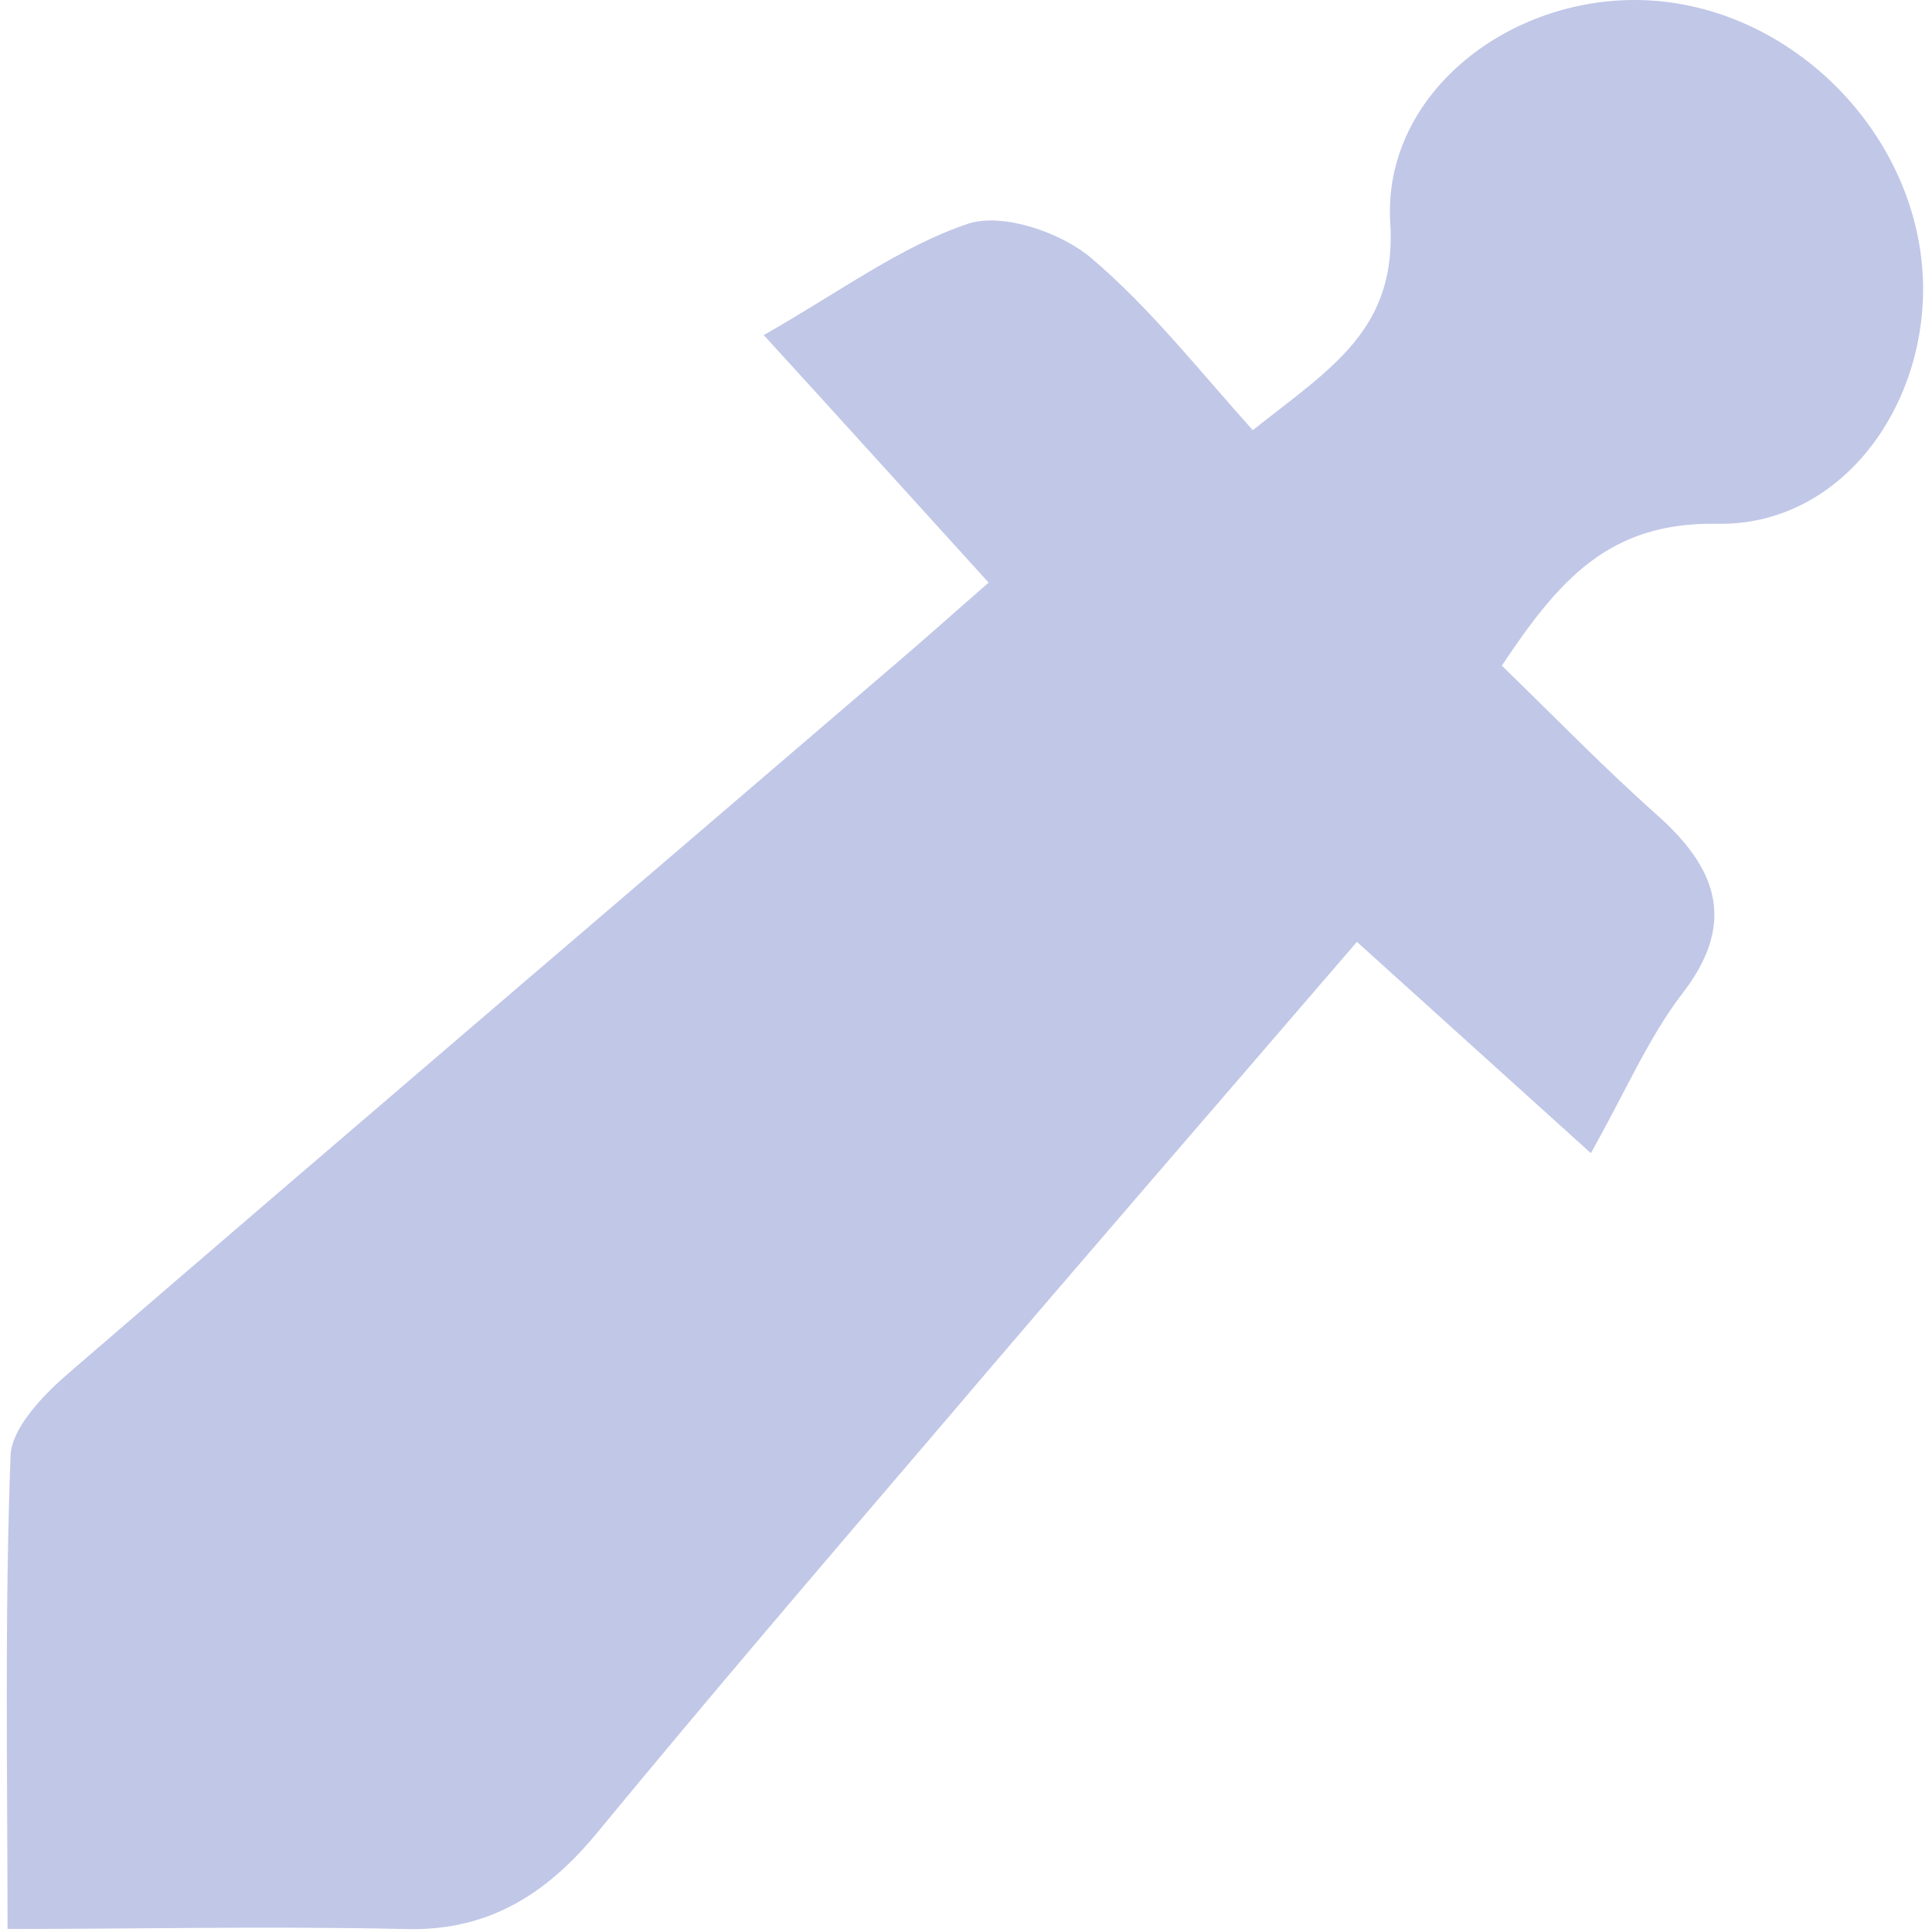 <?xml version="1.0" encoding="utf-8"?>
<!-- Generator: Adobe Illustrator 27.8.1, SVG Export Plug-In . SVG Version: 6.00 Build 0)  -->
<svg version="1.1" id="Layer_1" xmlns="http://www.w3.org/2000/svg" xmlns:xlink="http://www.w3.org/1999/xlink" x="0px" y="0px"
	 viewBox="0 0 128 128" style="enable-background:new 0 0 128 128;" xml:space="preserve">
<style type="text/css">
	.st0{fill:#C1C7E7;}
</style>
<path class="st0" d="M99.5,44.1c3.6,3.5,6.9,6.9,10.4,10c4,3.6,5.1,7.2,1.5,11.8c-2.2,2.9-3.7,6.4-6,10.5c-5.3-4.8-10.2-9.2-15.5-14
	c-9.2,10.7-18.4,21.3-27.5,32c-7.7,9-15.4,18-22.9,27.1c-3.4,4.1-7.3,6.5-12.8,6.3c-8.9-0.2-17.7,0-26.2,0c0-9.9-0.2-20.7,0.2-31.4
	c0.1-1.8,2.1-3.9,3.7-5.3c18.2-15.7,36.5-31.3,54.8-47c2-1.7,4-3.5,6.3-5.5c-5-5.5-9.6-10.6-14.9-16.4c5.1-2.9,9.1-5.9,13.6-7.4
	c2.3-0.7,6.1,0.6,8.1,2.3c3.9,3.3,7.1,7.4,10.7,11.4c5.3-4.2,9.6-6.7,9.1-13.9C91.7,6.4,99.6,0,108.3,0c9.9,0,18.7,8.5,19.1,18.5
	c0.3,8.5-5.5,16.4-13.7,16.2C106.6,34.6,103.3,38.4,99.5,44.1z"/>
</svg>
